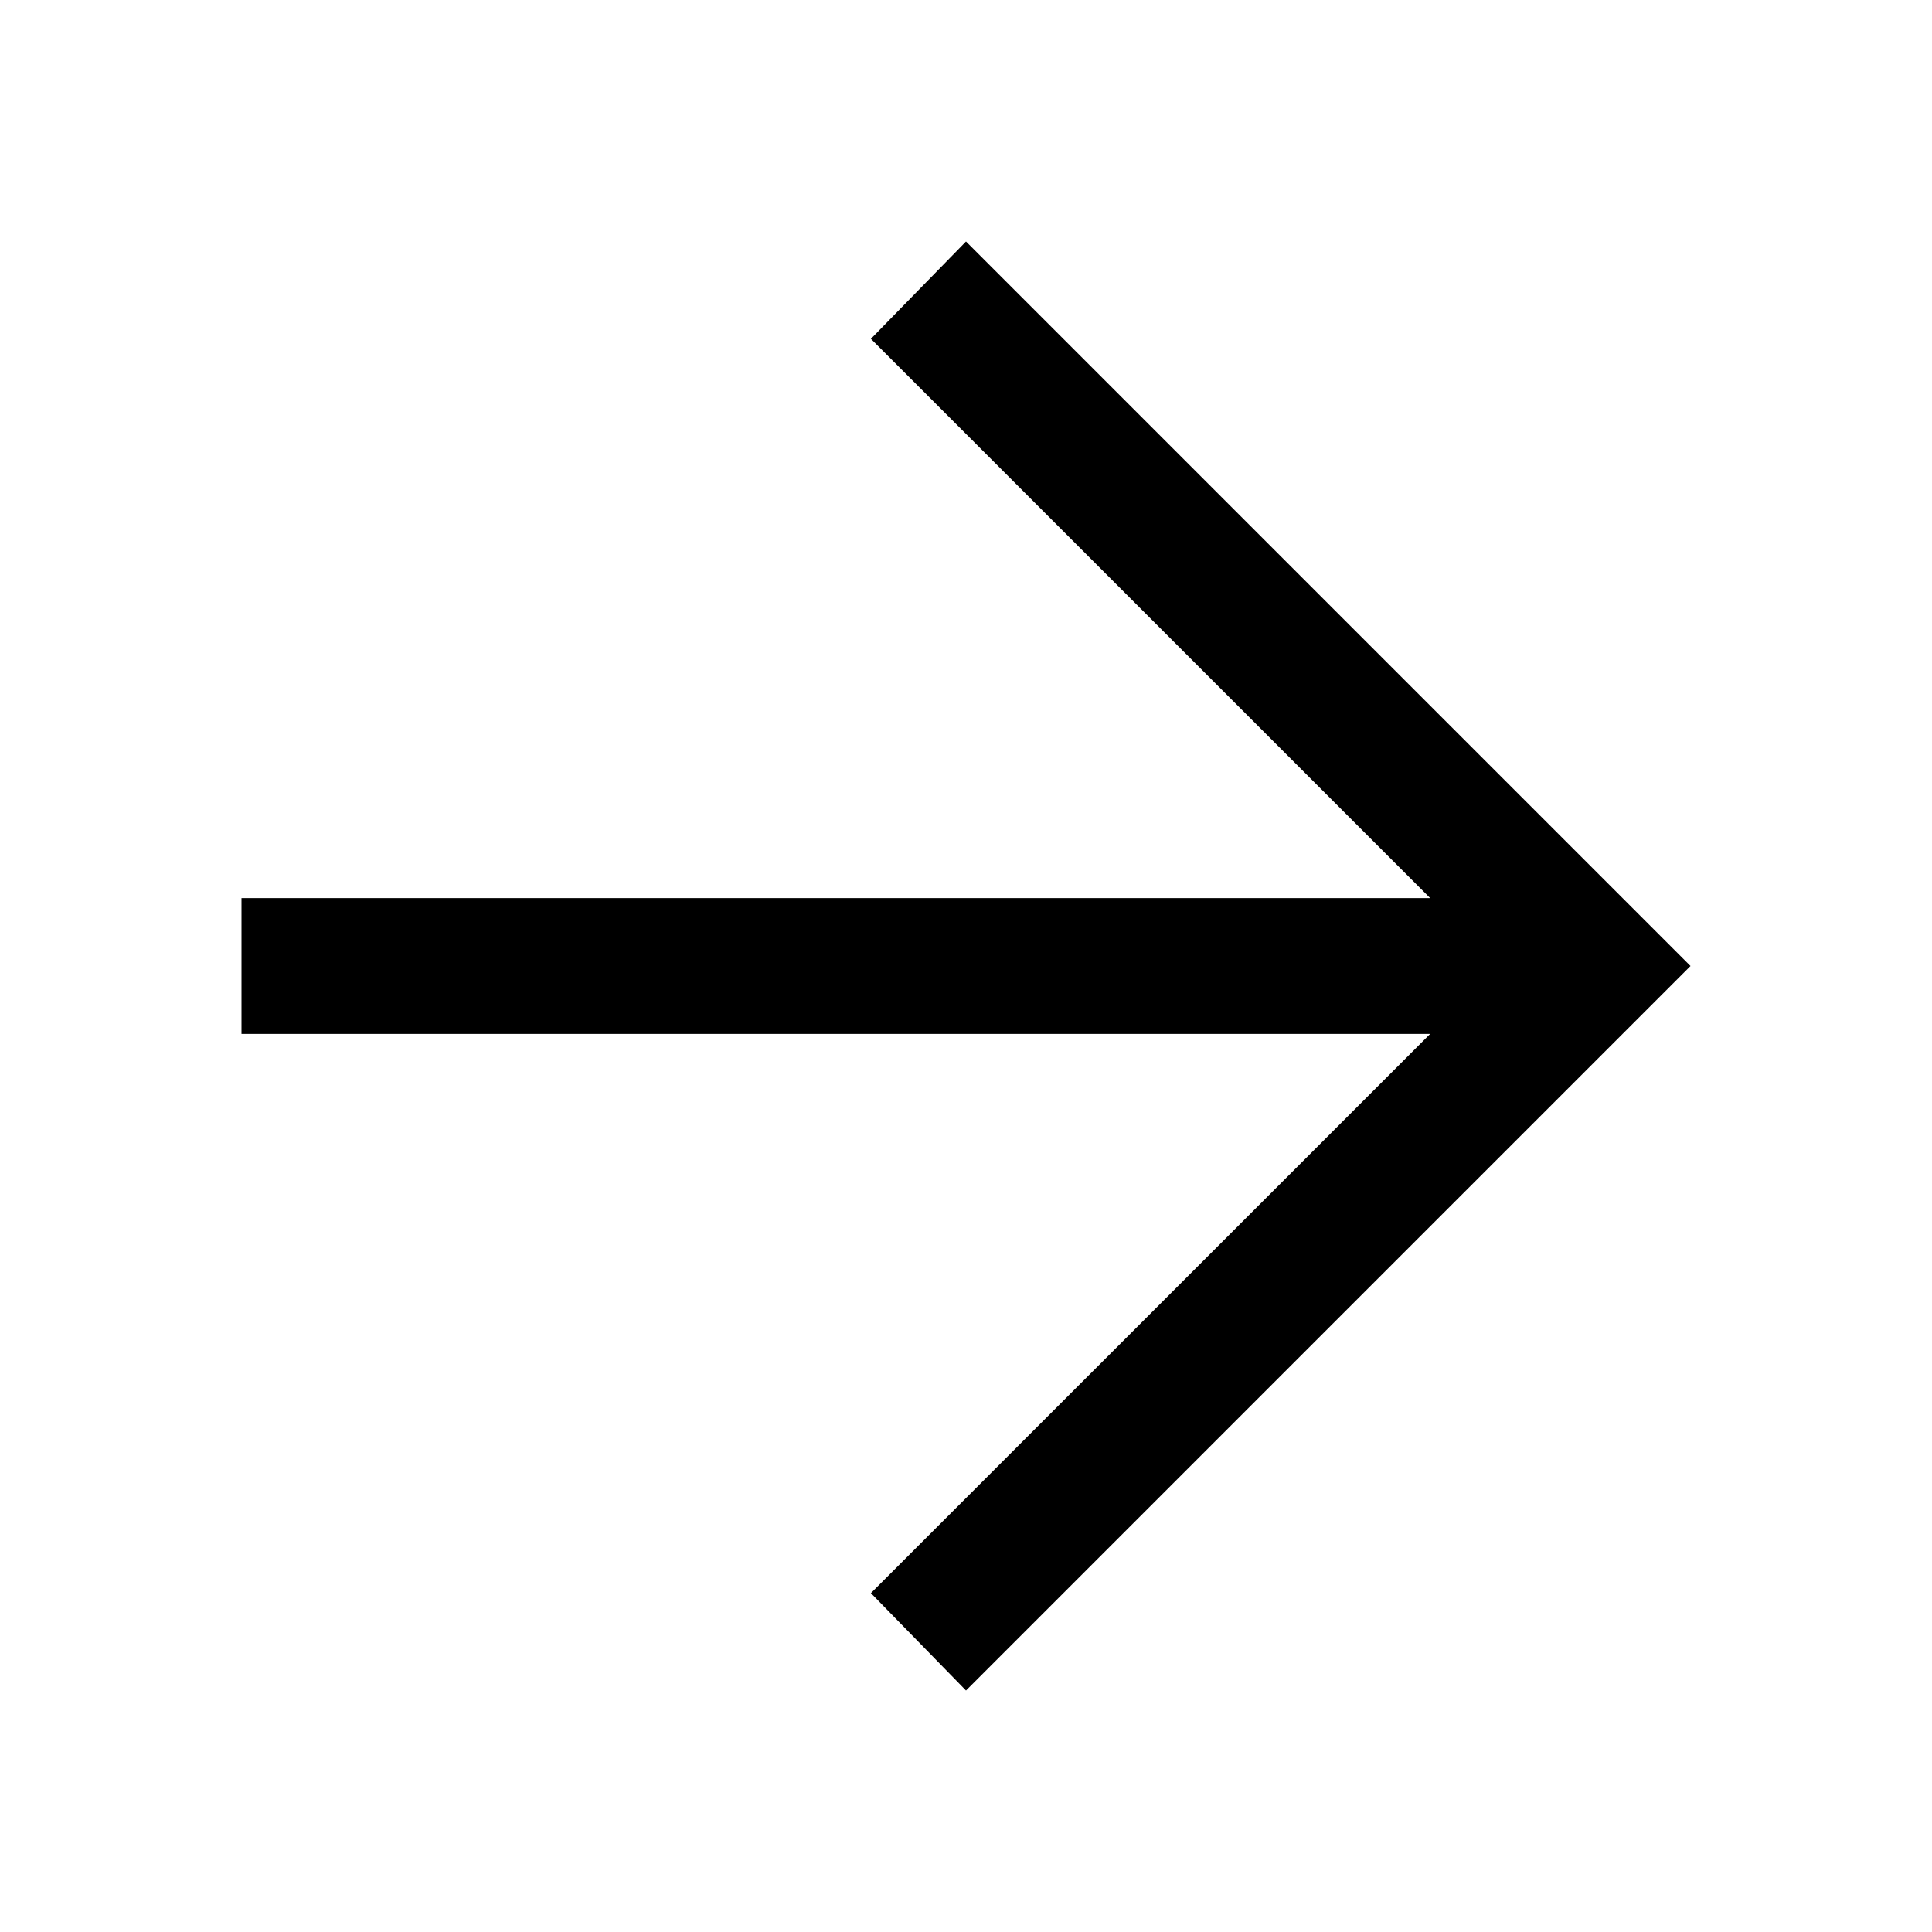 <svg id="icon_-_arrow_right" data-name="icon - arrow right" xmlns="http://www.w3.org/2000/svg" width="32" height="32" viewBox="0 0 32 32">
  <path id="arrow_forward_FILL0_wght400_GRAD0_opsz48" d="M20,32l-1.575-1.613,9.263-9.262H8v-2.25H27.688L18.425,9.612,20,8,32,20Z" transform="translate(-4 -4)"/>
  <rect id="Rectangle_18245" data-name="Rectangle 18245" width="32" height="32" fill="none"/>
</svg>
